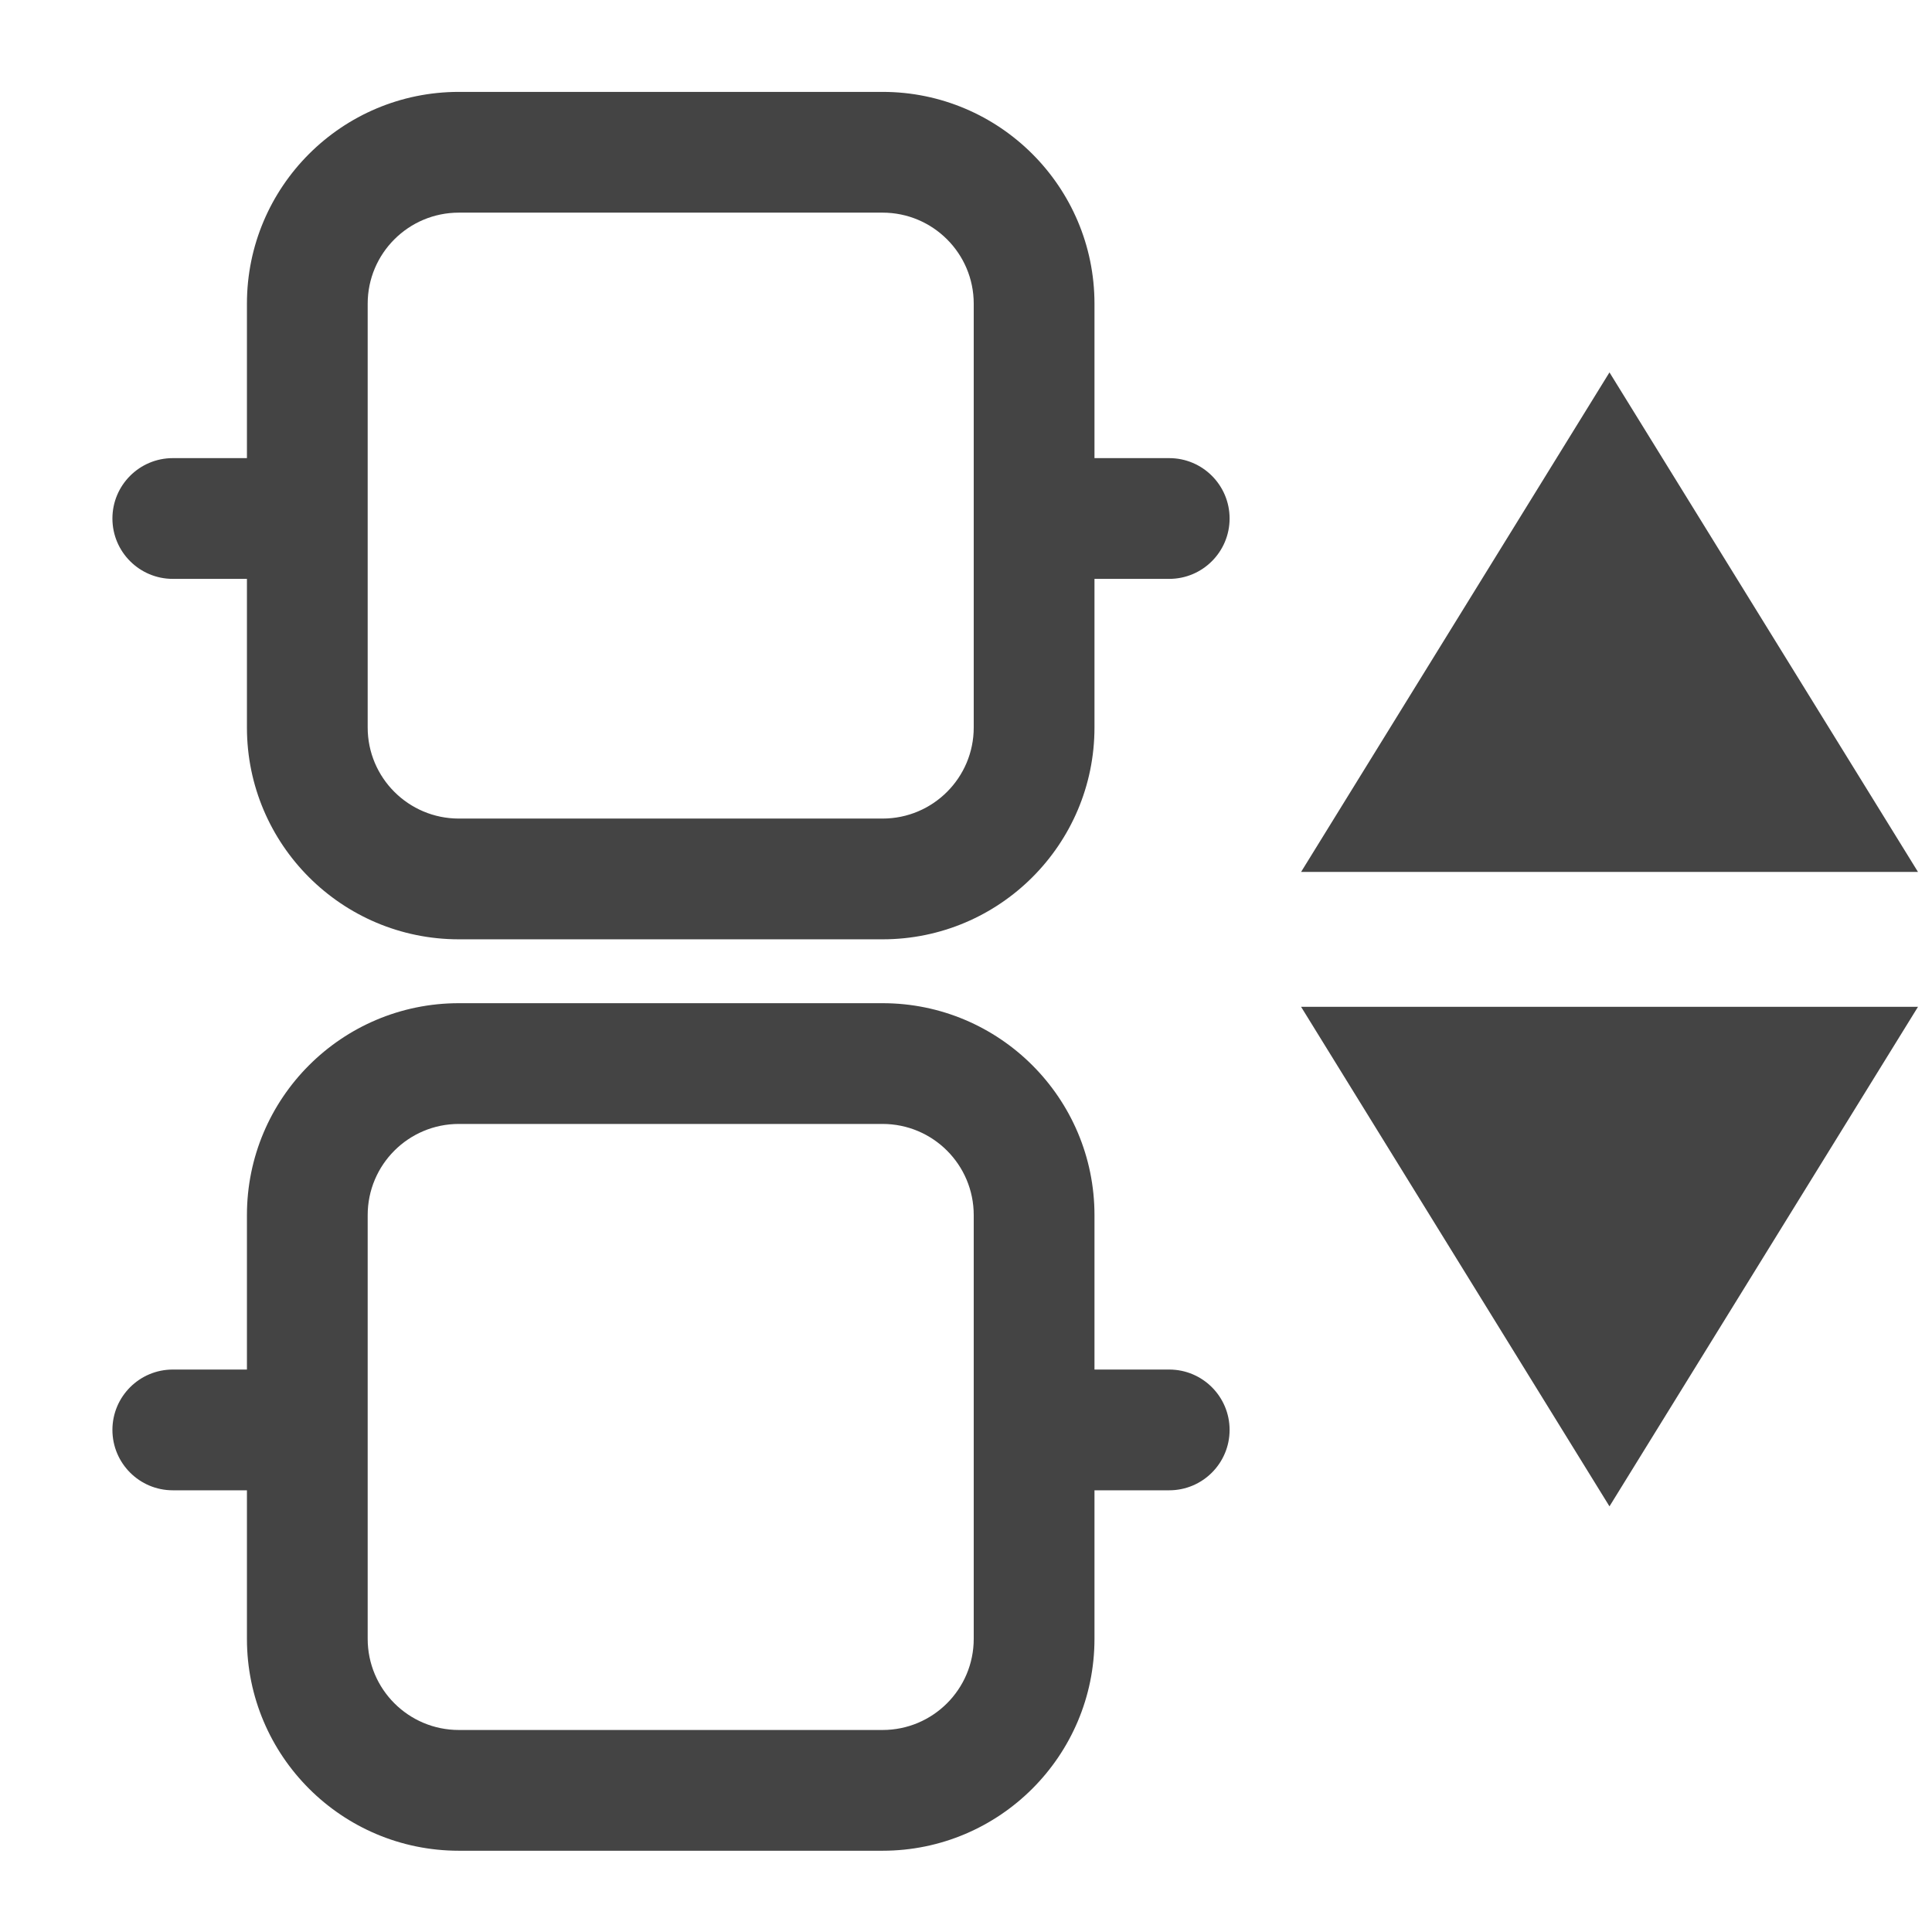 <svg xmlns="http://www.w3.org/2000/svg" style="fill-rule:evenodd;clip-rule:evenodd;stroke-linejoin:round;stroke-miterlimit:2" width="100%" height="100%" viewBox="0 0 16 16" xml:space="preserve">
 <defs>
  <style id="current-color-scheme" type="text/css">
   .ColorScheme-Text { color:#444444; } .ColorScheme-Highlight { color:#4285f4; } .ColorScheme-NeutralText { color:#ff9800; } .ColorScheme-PositiveText { color:#4caf50; } .ColorScheme-NegativeText { color:#f44336; }
  </style>
 </defs>
 <path style="fill:currentColor;" class="ColorScheme-Text" d="M2.045,11.342l0,-1.279c0,-0.969 0.786,-1.755 1.755,-1.755l3.509,0c0.968,0 1.755,0.786 1.755,1.755l-0,1.279l0.619,-0c0.276,-0 0.5,0.224 0.5,0.5c-0,0.276 -0.224,0.5 -0.5,0.5l-0.619,-0l-0,1.23c-0,0.969 -0.787,1.755 -1.755,1.755l-3.509,-0c-0.969,-0 -1.755,-0.786 -1.755,-1.755l0,-1.23l-0.614,-0c-0.276,-0 -0.5,-0.224 -0.5,-0.5c0,-0.276 0.224,-0.5 0.5,-0.5l0.614,-0Zm6.019,2.23l-0,-3.509c-0,-0.417 -0.338,-0.755 -0.755,-0.755c0,0 -3.509,0 -3.509,0c-0.417,0 -0.755,0.338 -0.755,0.755l0,3.509c0,0.417 0.338,0.755 0.755,0.755c-0,-0 3.509,-0 3.509,-0c0.417,-0 0.755,-0.338 0.755,-0.755Zm5.265,-1.097l2.555,-4.137l-5.109,-0l2.554,4.137Zm-11.284,-8.681l0,-1.279c0,-0.968 0.786,-1.754 1.755,-1.754l3.509,-0c0.968,-0 1.755,0.786 1.755,1.754l-0,1.279l0.619,0c0.276,0 0.5,0.224 0.5,0.5c-0,0.276 -0.224,0.5 -0.5,0.5l-0.619,0l-0,1.231c-0,0.968 -0.787,1.754 -1.755,1.754l-3.509,0c-0.969,0 -1.755,-0.786 -1.755,-1.754l0,-1.231l-0.614,0c-0.276,0 -0.5,-0.224 -0.5,-0.5c0,-0.276 0.224,-0.5 0.5,-0.5l0.614,0Zm11.284,-0.71l2.555,4.137l-5.109,-0l2.554,-4.137Zm-5.265,2.941l-0,-3.51c-0,-0.416 -0.338,-0.754 -0.755,-0.754c0,-0 -3.509,-0 -3.509,-0c-0.417,-0 -0.755,0.338 -0.755,0.754l0,3.51c0,0.416 0.338,0.754 0.755,0.754c-0,0 3.509,0 3.509,0c0.417,0 0.755,-0.338 0.755,-0.754Z"/>
</svg>
